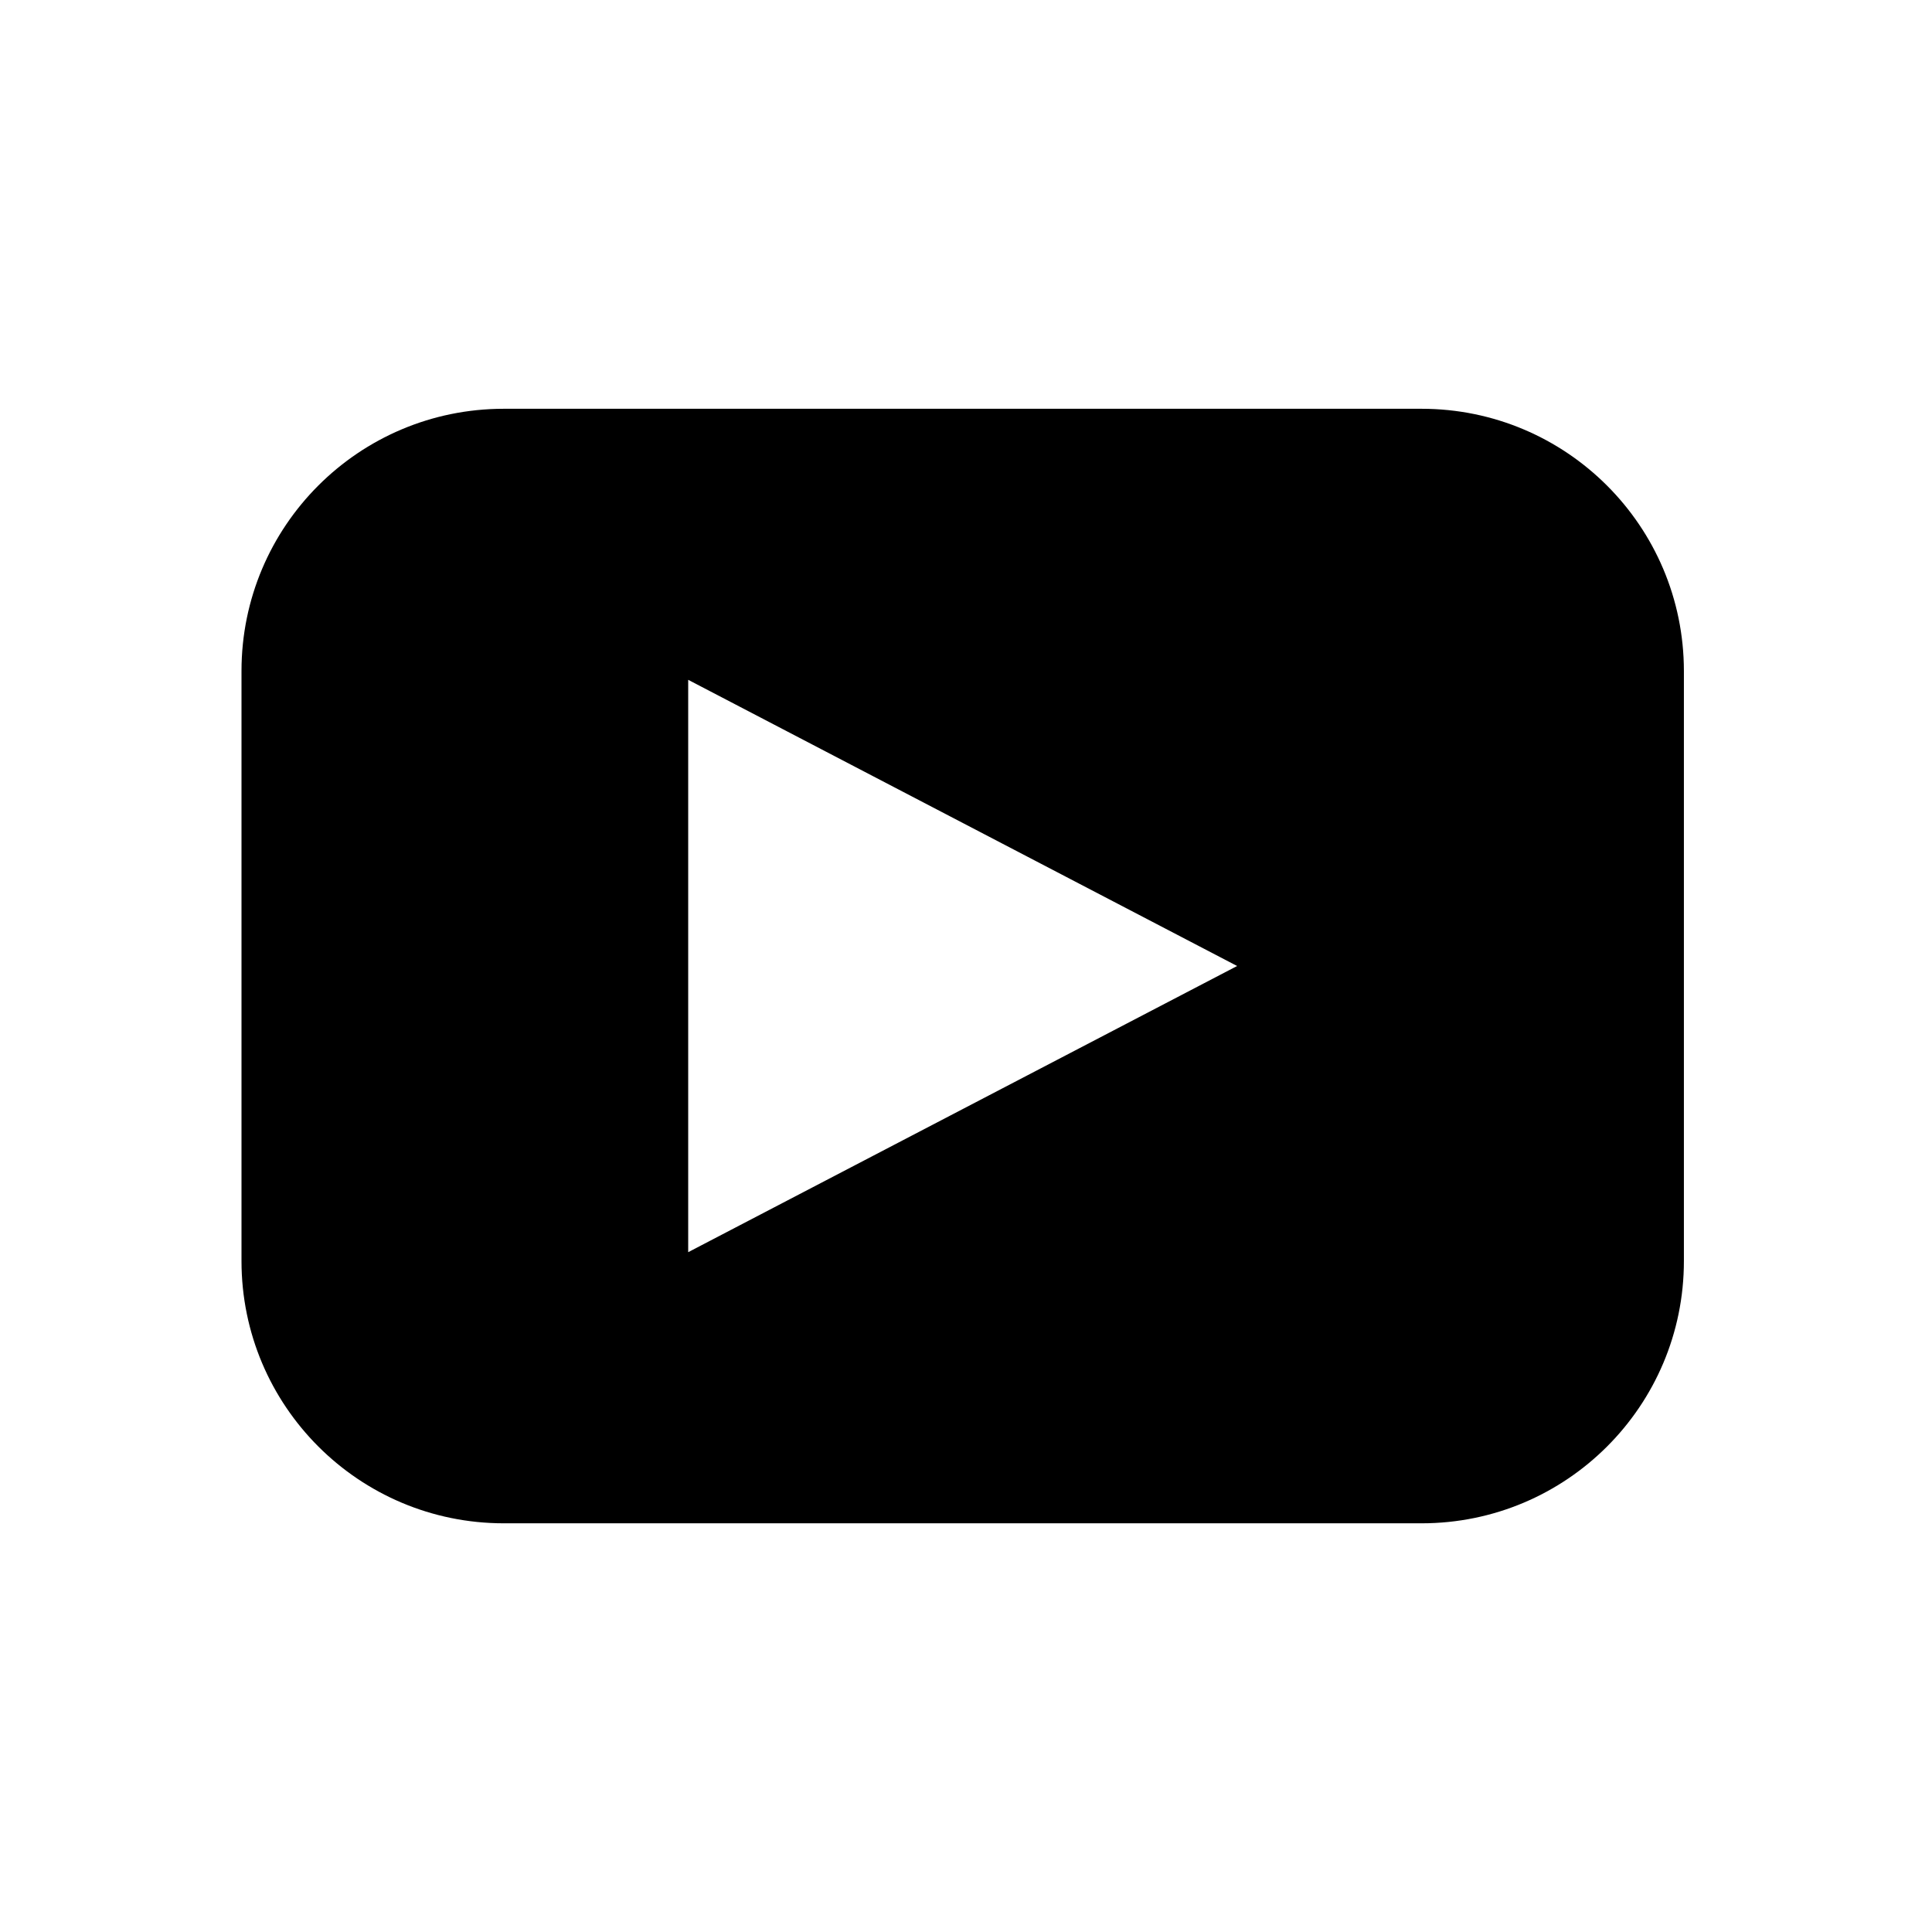 <?xml version="1.0" encoding="utf-8"?>
<!-- Generator: Adobe Illustrator 17.0.0, SVG Export Plug-In . SVG Version: 6.00 Build 0)  -->
<!DOCTYPE svg PUBLIC "-//W3C//DTD SVG 1.1//EN" "http://www.w3.org/Graphics/SVG/1.1/DTD/svg11.dtd">
<svg version="1.1" id="Layer_1" xmlns="http://www.w3.org/2000/svg" xmlns:xlink="http://www.w3.org/1999/xlink" x="0px" y="0px"
	 width="24px" height="24px" viewBox="0 0 24 24" enable-background="new 0 0 24 24" xml:space="preserve">
<path d="M17.659,5.078H6.258C4.458,5.078,3,6.536,3,8.335v7.33c0,1.799,1.458,3.258,3.258,3.258h11.402
	c1.799,0,3.258-1.458,3.258-3.258v-7.33C20.917,6.536,19.458,5.078,17.659,5.078z M8.549,15.555V8.445L15.368,12L8.549,15.555z"/>
</svg>
